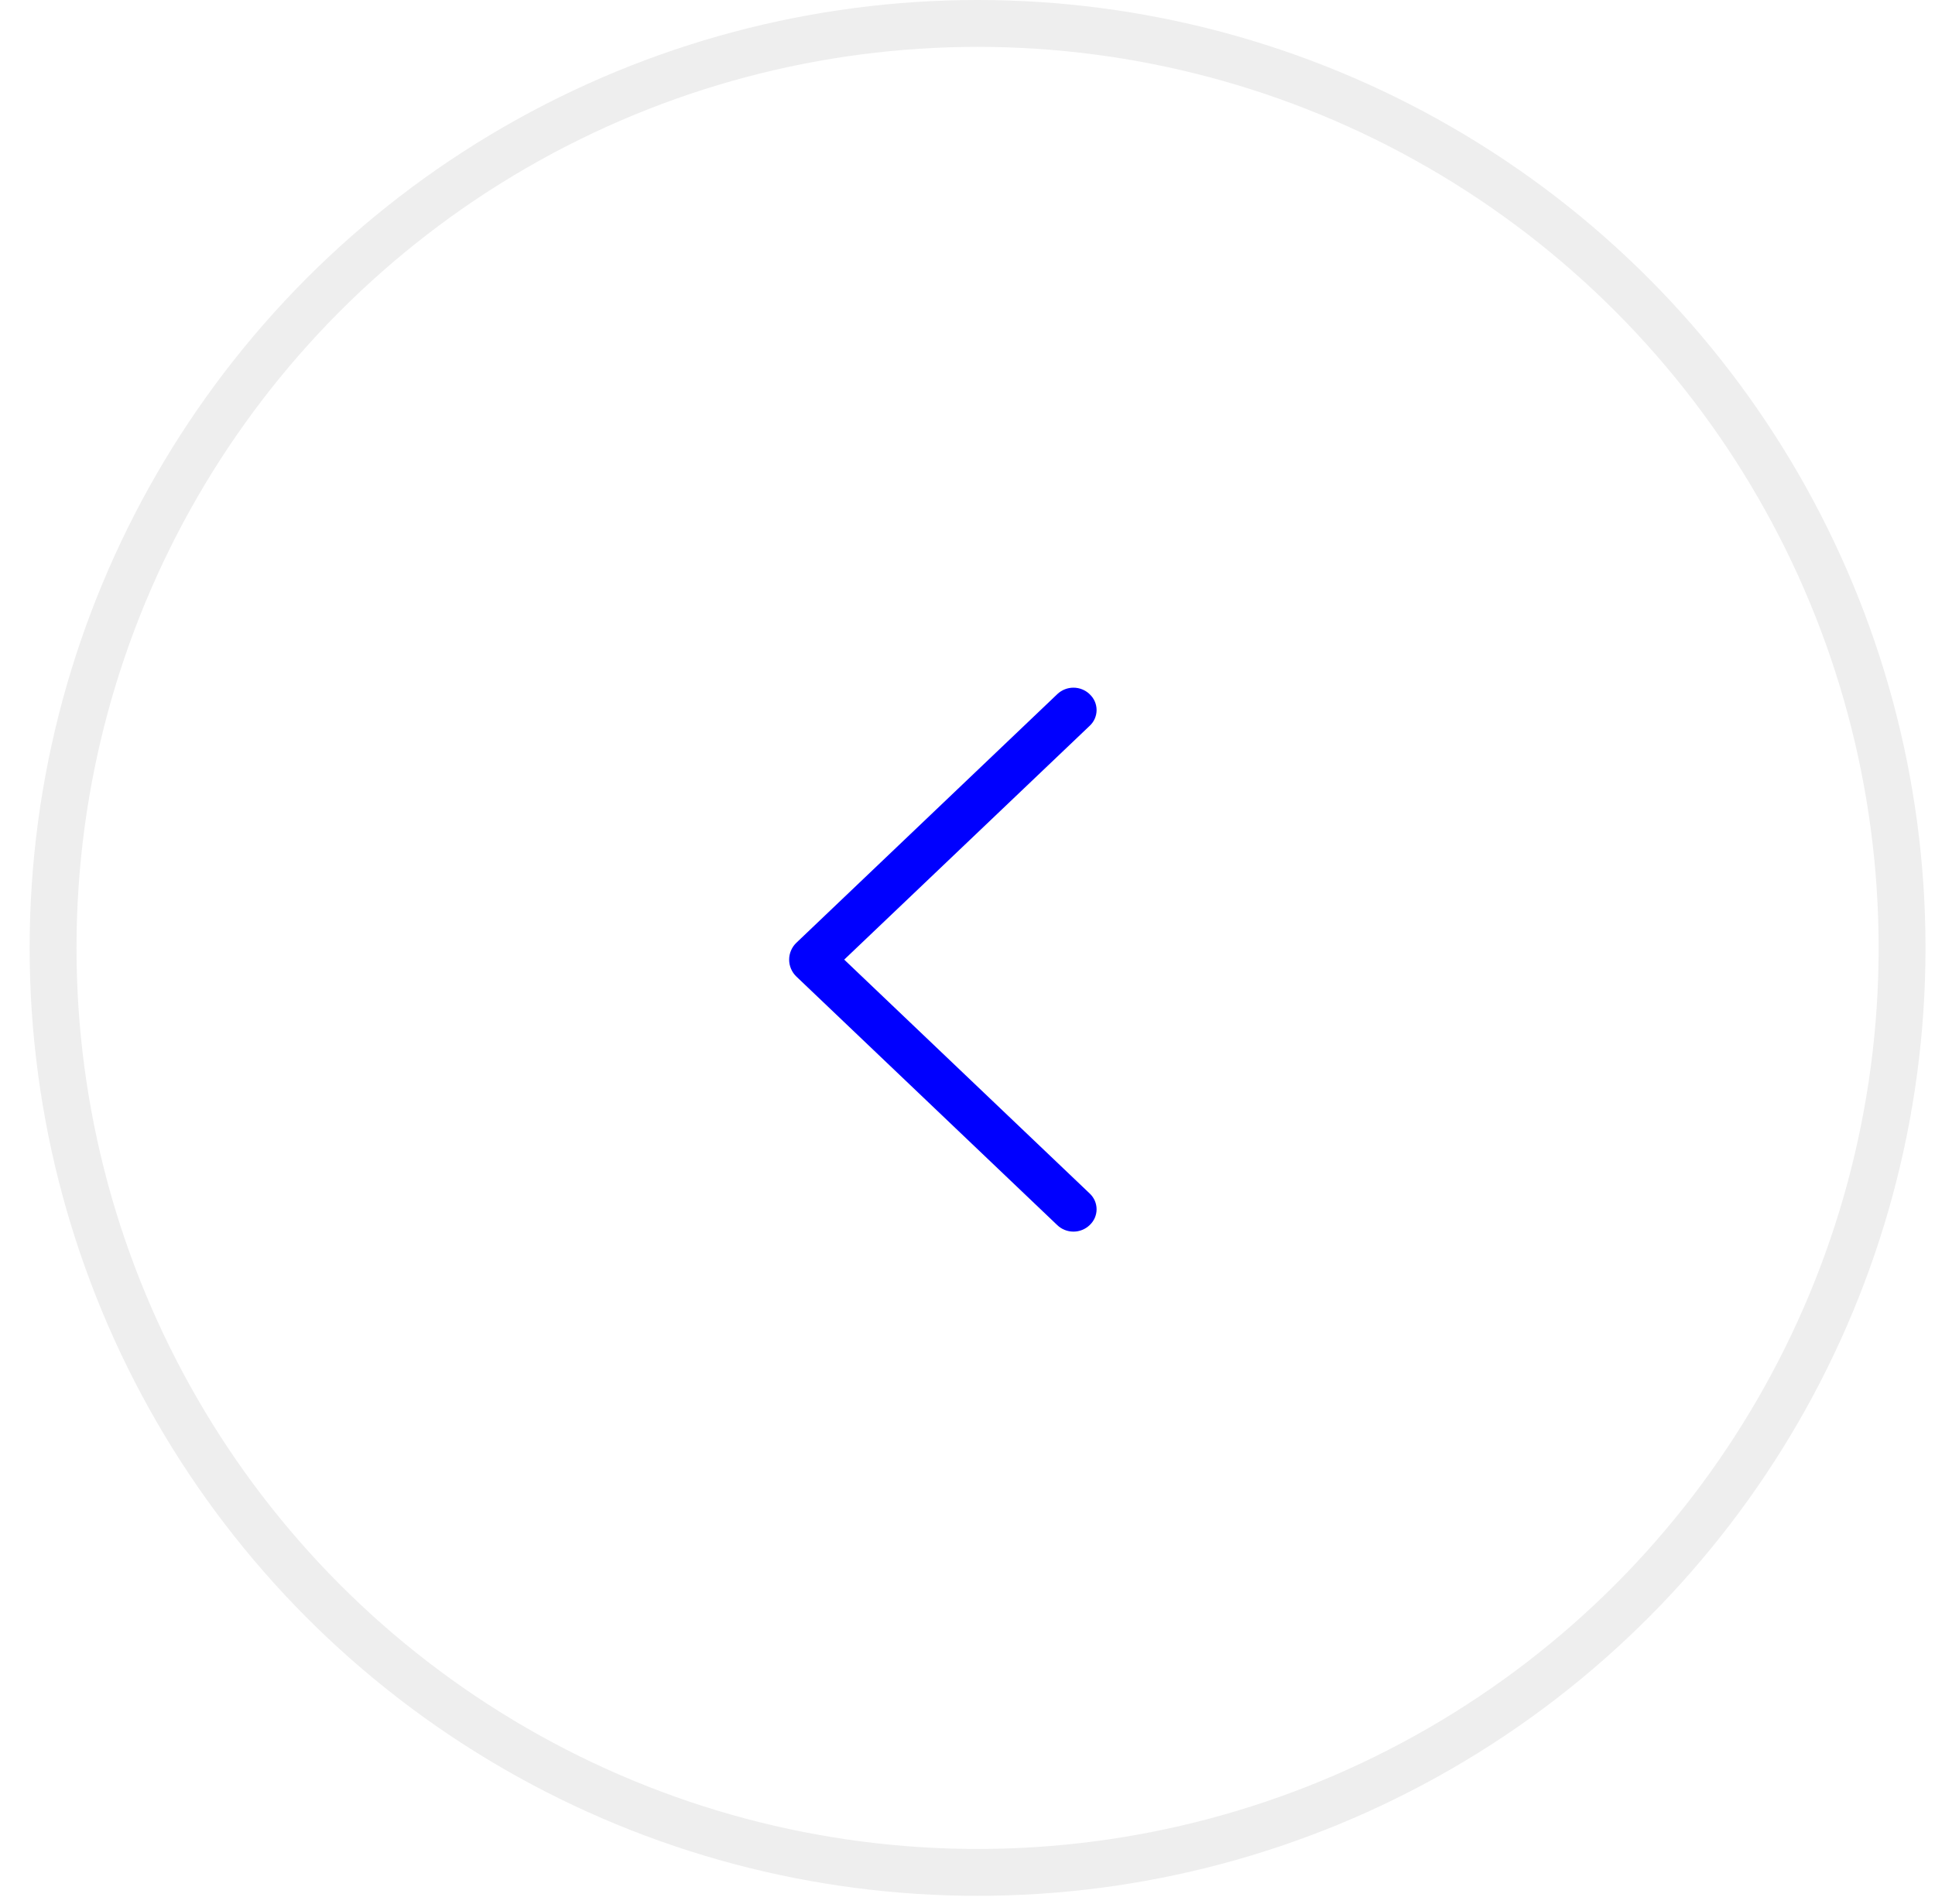 <?xml version="1.0" encoding="UTF-8"?> <svg xmlns="http://www.w3.org/2000/svg" width="63" height="62" viewBox="0 0 63 62" fill="none"><circle cx="31.828" cy="30.863" r="30.1" stroke="#060606" stroke-opacity="0.07" stroke-width="1.526"></circle><path d="M25.93 31.797L34.424 39.89C34.565 40.025 34.754 40.1 34.95 40.1C35.145 40.1 35.334 40.025 35.475 39.89L35.484 39.881C35.553 39.815 35.608 39.737 35.646 39.649C35.683 39.562 35.703 39.468 35.703 39.373C35.703 39.278 35.683 39.183 35.646 39.096C35.608 39.009 35.553 38.93 35.484 38.864L27.486 31.244L35.484 23.626C35.553 23.561 35.608 23.482 35.646 23.394C35.683 23.307 35.703 23.213 35.703 23.118C35.703 23.023 35.683 22.929 35.646 22.841C35.608 22.754 35.553 22.675 35.484 22.61L35.475 22.6C35.334 22.465 35.145 22.39 34.95 22.39C34.754 22.39 34.565 22.465 34.424 22.6L25.93 30.694C25.855 30.765 25.796 30.85 25.755 30.945C25.714 31.04 25.693 31.142 25.693 31.245C25.693 31.348 25.714 31.451 25.755 31.545C25.796 31.64 25.855 31.726 25.93 31.797Z" fill="#0000FF"></path></svg> 